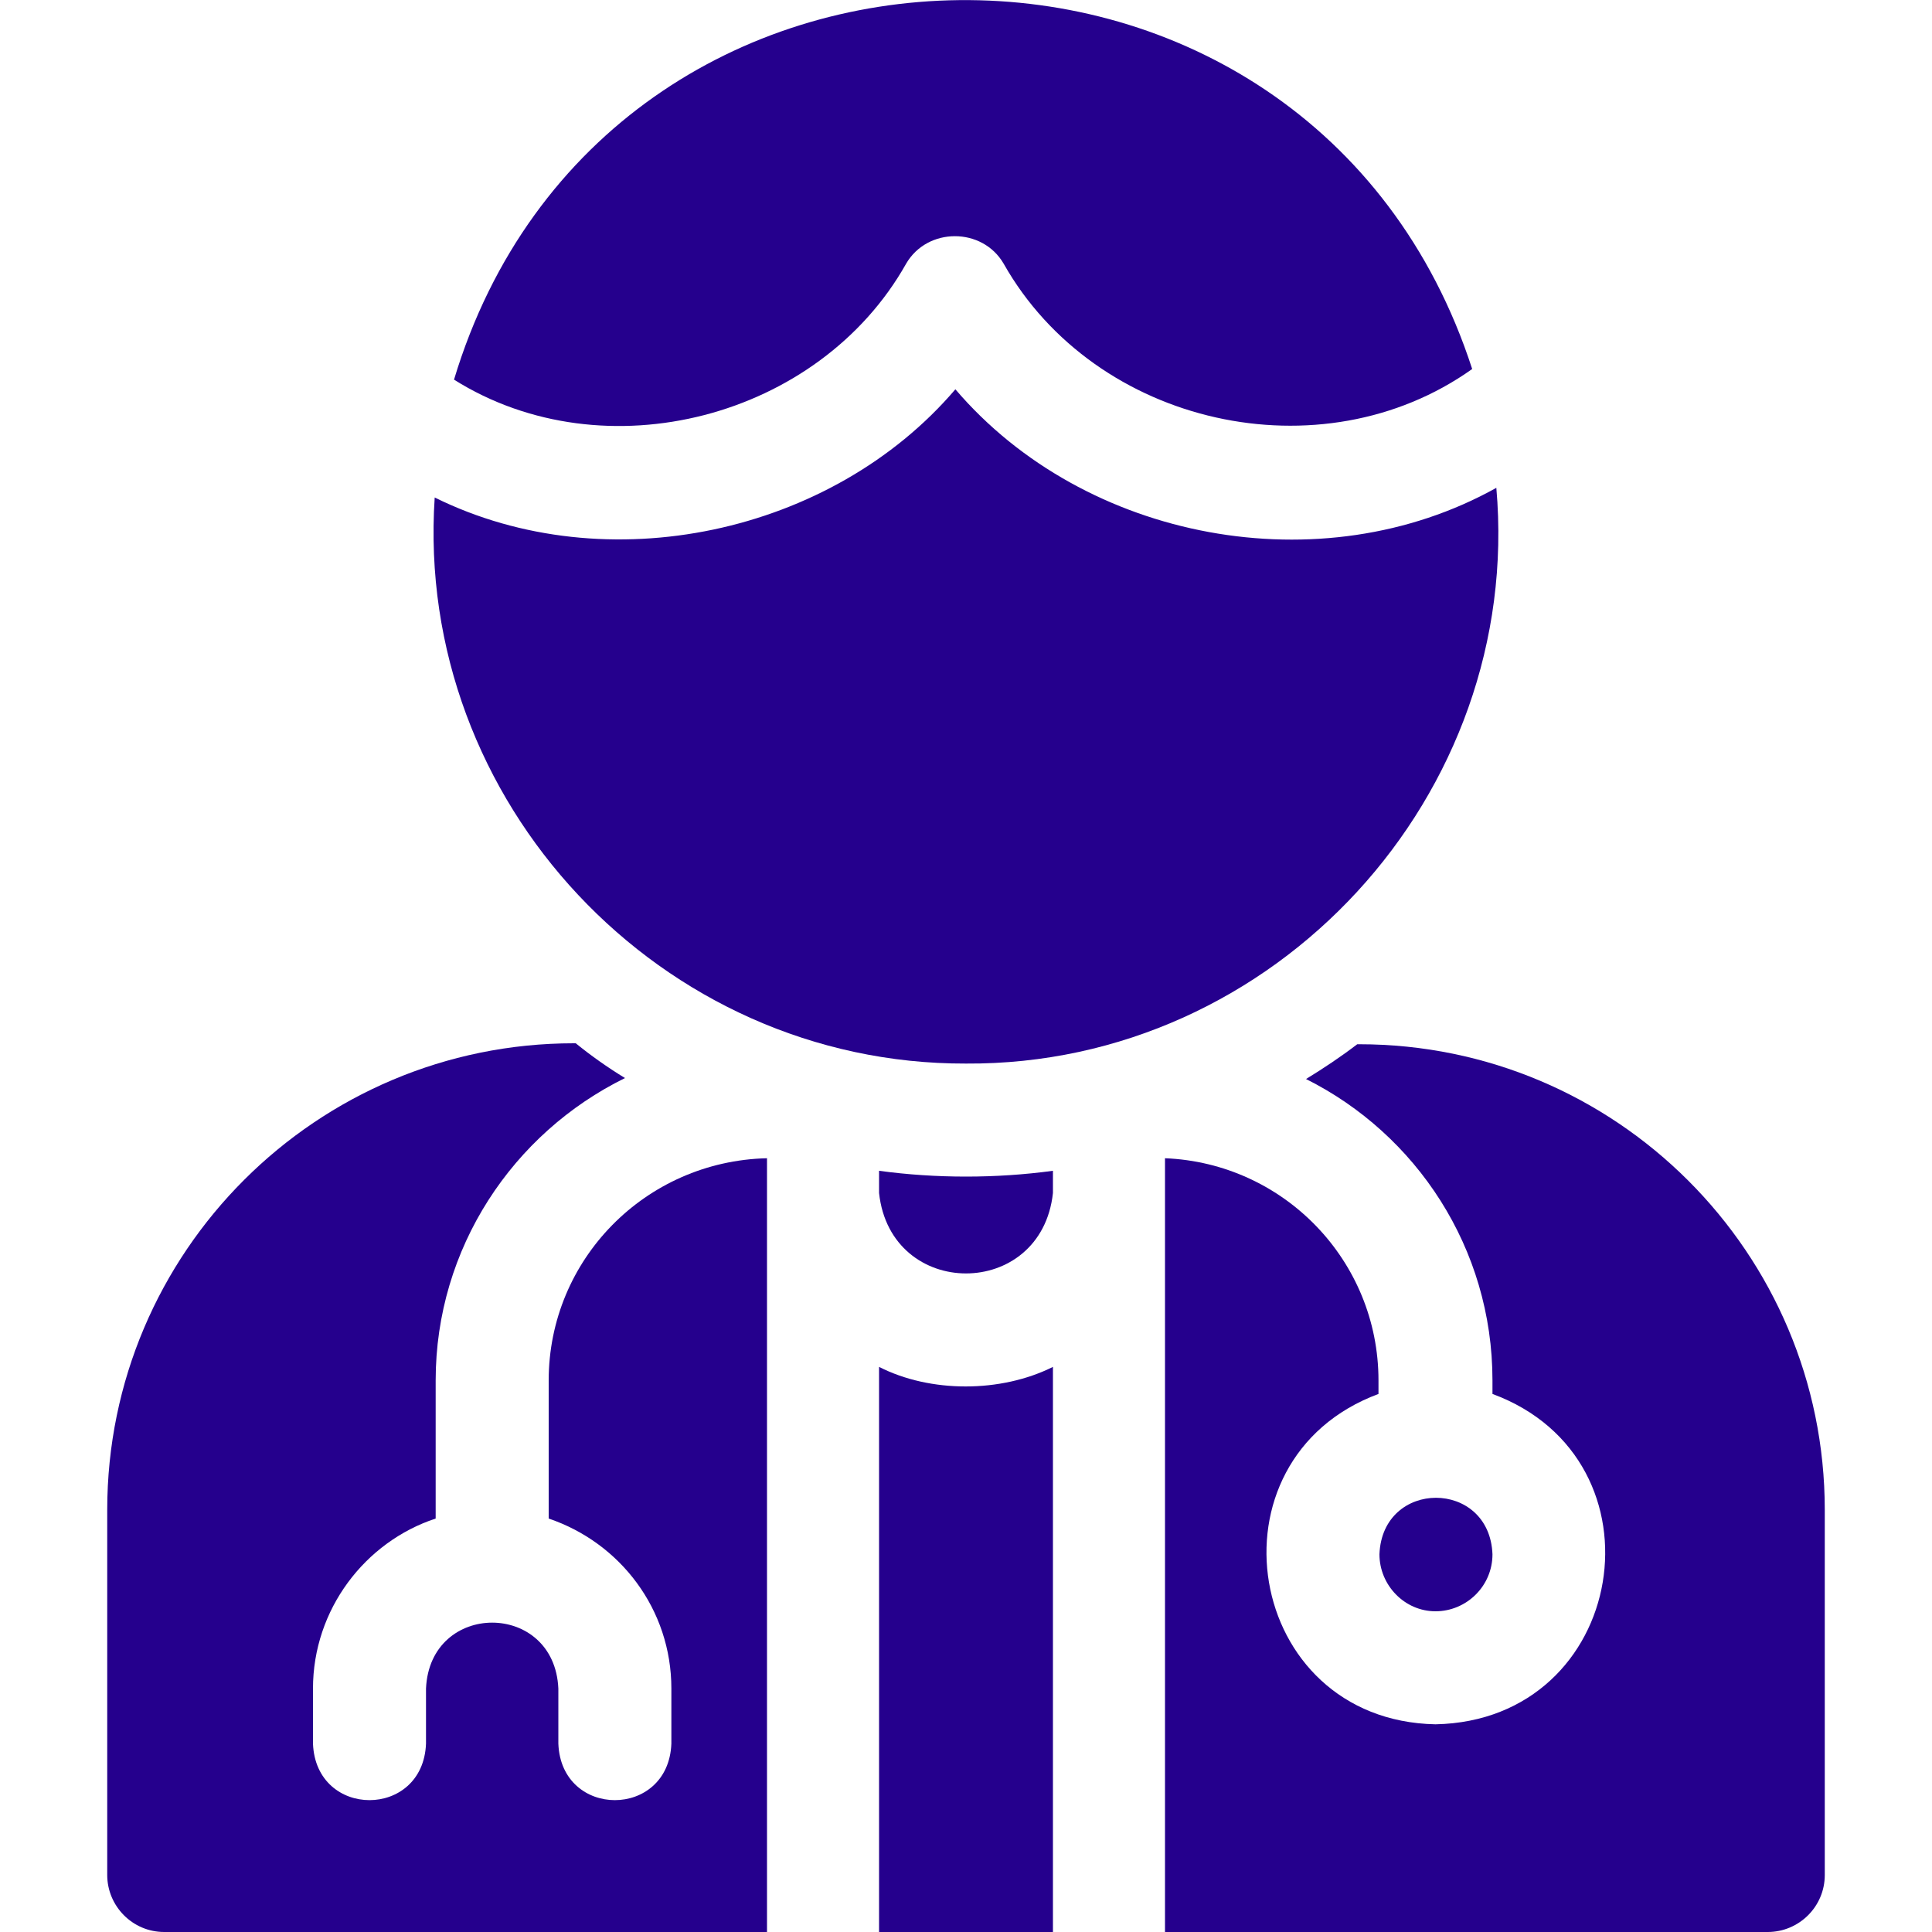 <?xml version="1.0" encoding="utf-8"?>
<!-- Generator: Adobe Illustrator 27.0.0, SVG Export Plug-In . SVG Version: 6.00 Build 0)  -->
<svg version="1.1" id="Layer_1" xmlns="http://www.w3.org/2000/svg" xmlns:xlink="http://www.w3.org/1999/xlink" x="0px" y="0px"
	 viewBox="0 0 200 200" style="enable-background:new 0 0 200 200;" xml:space="preserve">
<style type="text/css">
	.st0{fill:#25008D;}
	.st1{fill-rule:evenodd;clip-rule:evenodd;fill:#25008D;}
</style>
<g>
	<path class="st0" d="M93.8,27.3c2.2-3.8,7.9-3.8,10.1,0c9.5,16.8,32.9,22,48.5,10.9c-16.7-51.5-89.8-50.7-105.4,1.1
		C62.6,49.1,84.8,43.3,93.8,27.3z"/>
	<path class="st0" d="M100,110.1c32,0.2,57.7-27.8,54.9-59.6c-18.1,10.1-42.6,5.5-56-10.2C86.1,55.3,62.8,60.3,45,51.5
		C42.9,83,68.4,110.2,100,110.1z"/>
	<path class="st0" d="M91,141.5V200h18v-58.5C103.6,144.2,96.3,144.2,91,141.5L91,141.5z"/>
	<path class="st0" d="M91,121.2v2.3c1.2,11.1,16.8,11.1,18,0v-2.3C103.1,122,96.9,122,91,121.2L91,121.2z"/>
	<path class="st0" d="M56.8,142.9v14.3c7.4,2.5,12.7,9.4,12.7,17.6v5.7c-0.3,7.8-11.4,7.8-11.7,0v-5.7c-0.4-9.1-13.3-9.1-13.7,0v5.7
		c-0.3,7.8-11.4,7.8-11.7,0v-5.7c0-8.2,5.4-15.2,12.7-17.6v-14.3c0-13.7,8-25.6,19.6-31.3c-1.8-1.1-3.5-2.3-5.1-3.6h-0.2
		c-26.6,0-48.3,21.6-48.3,48.3v37.8c0,3.2,2.6,5.9,5.9,5.9h62.4l0-80.1C66.8,120.2,56.8,130.4,56.8,142.9z"/>
	<path class="st0" d="M148.6,166.8c3.2,0,5.9-2.6,5.9-5.9c-0.3-7.8-11.4-7.8-11.7,0C142.8,164.1,145.4,166.8,148.6,166.8z"/>
	<path class="st0" d="M140.7,108.1h-0.2c-1.7,1.3-3.5,2.5-5.3,3.6c11.4,5.7,19.3,17.5,19.3,31.2v1.4c18.4,6.8,14,33.8-5.9,34.2
		c-19.8-0.4-24.2-27.4-5.9-34.2v-1.4c0-12.4-9.8-22.5-22.1-23l0,80.1h62.4c3.2,0,5.9-2.6,5.9-5.9v-37.8
		C188.9,129.7,167.3,108.1,140.7,108.1L140.7,108.1z"/>
</g>
</svg>

